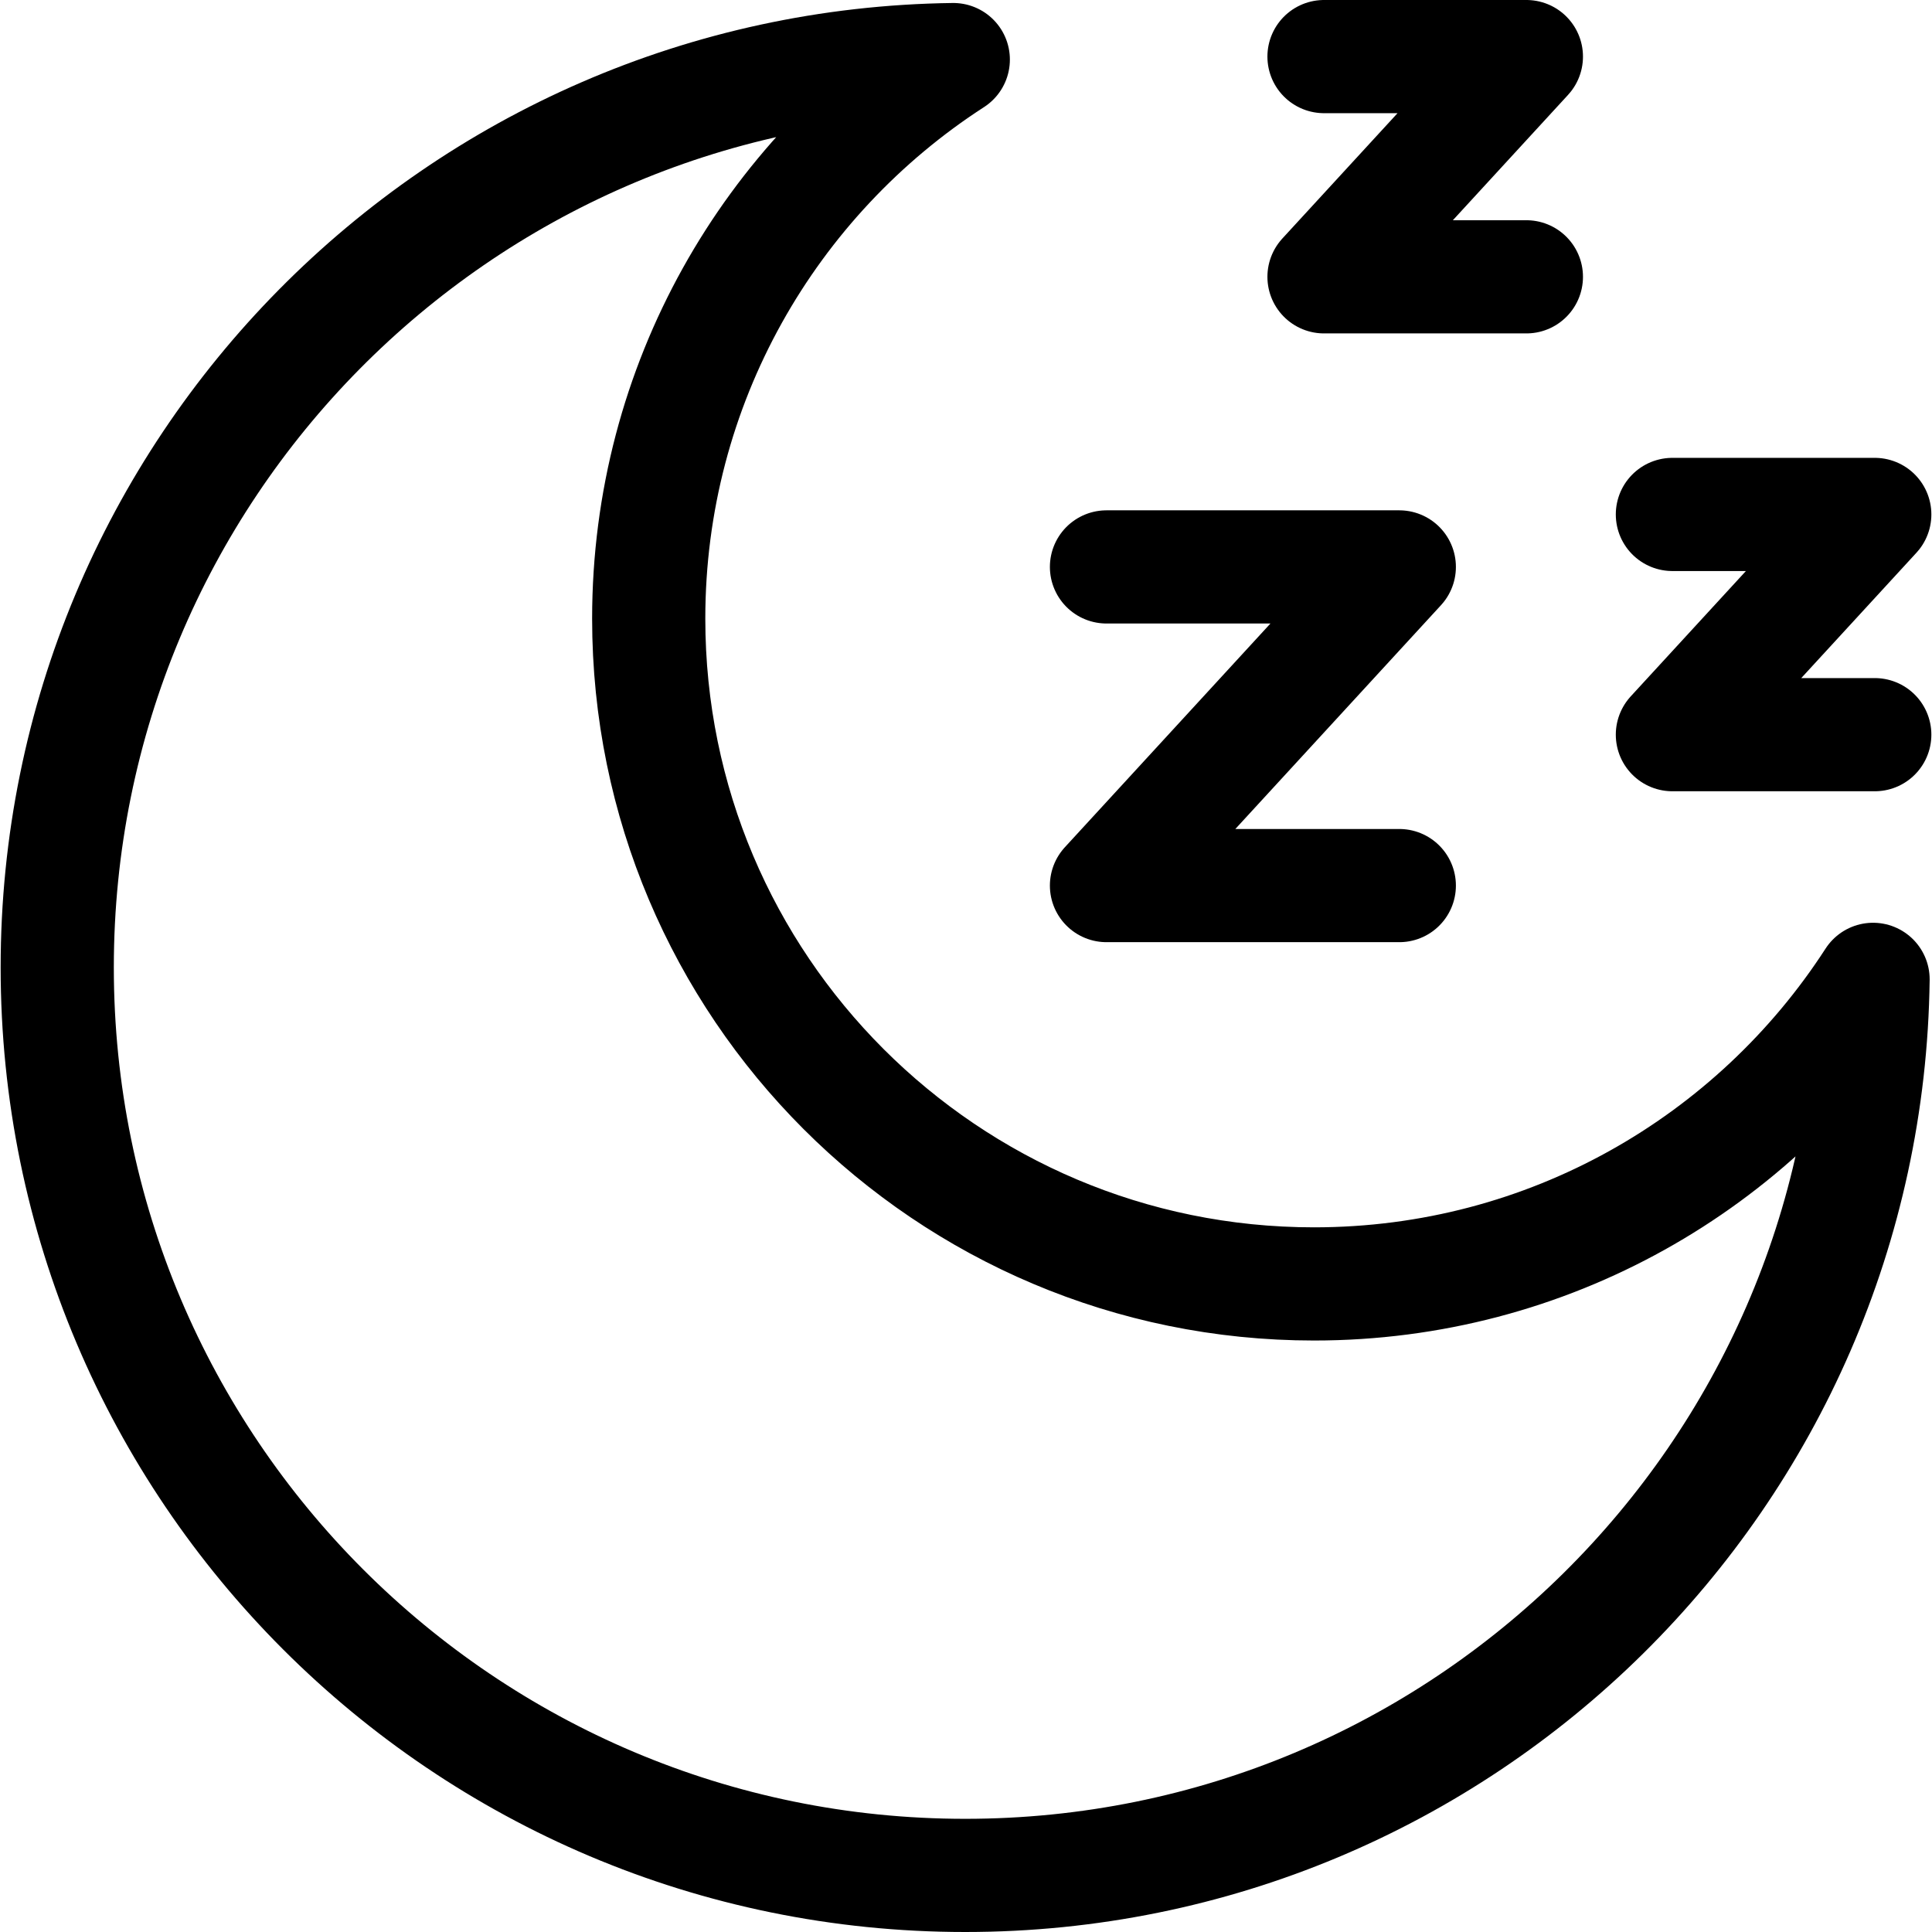 <?xml version="1.0" encoding="UTF-8"?>
<svg xmlns="http://www.w3.org/2000/svg" xmlns:xlink="http://www.w3.org/1999/xlink" version="1.1" id="Capa_1" x="0px" y="0px" viewBox="0 0 512.096 512.096" style="enable-background:new 0 0 512.096 512.096;" xml:space="preserve" width="512" height="512">
<g>
	<g>
		<g>
			
				<polyline style="fill:none;stroke:#000000;stroke-width:30;stroke-linecap:round;stroke-linejoin:round;stroke-miterlimit:10;" points="&#10;&#9;&#9;&#9;&#9;350.941,15 404.583,15 350.941,73.374 404.583,73.374 &#9;&#9;&#9;"/>
			
				<polyline style="fill:none;stroke:#000000;stroke-width:30;stroke-linecap:round;stroke-linejoin:round;stroke-miterlimit:10;" points="&#10;&#9;&#9;&#9;&#9;293.284,150.267 370.901,150.267 293.284,234.732 370.901,234.732 &#9;&#9;&#9;"/>
			
				<polyline style="fill:none;stroke:#000000;stroke-width:30;stroke-linecap:round;stroke-linejoin:round;stroke-miterlimit:10;" points="&#10;&#9;&#9;&#9;&#9;443.284,136.358 496.926,136.358 443.284,194.732 496.926,194.732 &#9;&#9;&#9;"/>
		</g>
	</g>
	<path style="fill:none;stroke:#000000;stroke-width:30;stroke-linecap:round;stroke-linejoin:round;stroke-miterlimit:10;" d="&#10;&#9;&#9;M348.287,340.317c-97.389,0-176.339-78.949-176.339-176.339c0-62.148,32.154-116.782,80.73-148.187&#10;&#9;&#9;C121.219,17.487,15.17,124.562,15.17,256.424c0,132.92,107.752,240.672,240.672,240.672c131.862,0,238.936-106.049,240.632-237.509&#10;&#9;&#9;C465.069,308.163,410.435,340.317,348.287,340.317z"/>
</g>















</svg>
